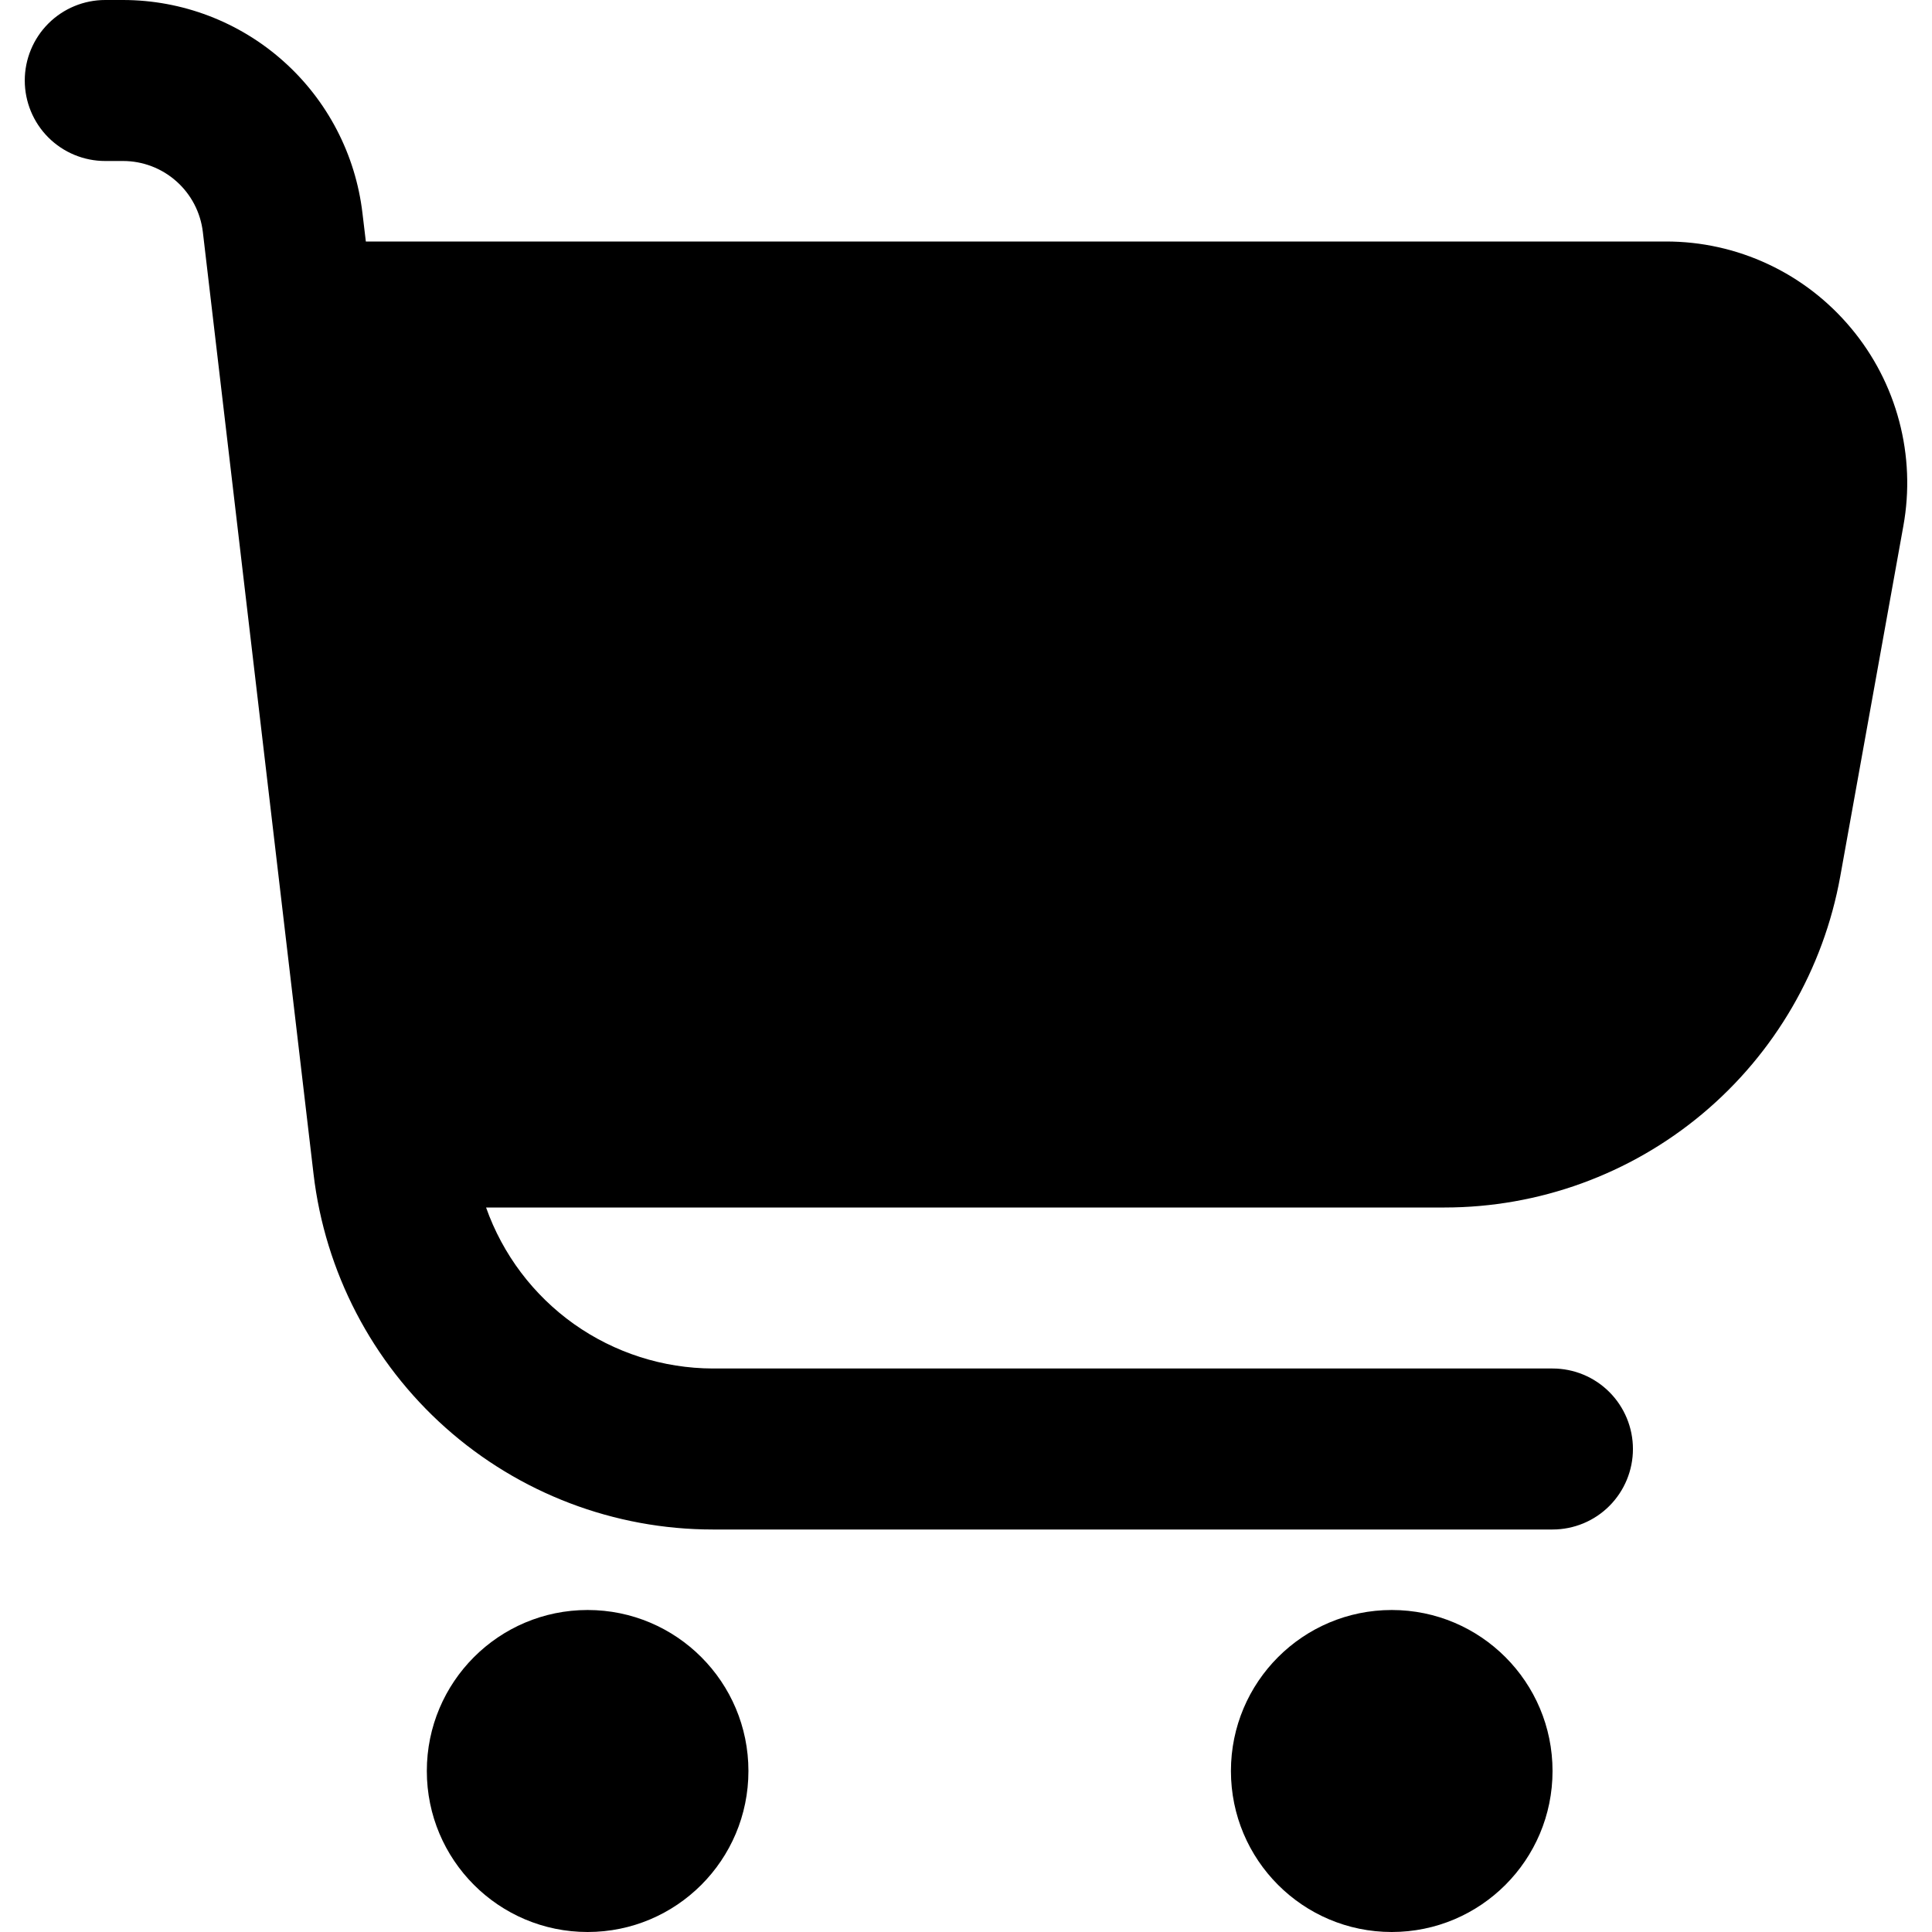 <svg width="39" height="39" viewBox="0 0 39 39" fill="none" xmlns="http://www.w3.org/2000/svg">
<path d="M37.367 6.625C36.91 6.077 36.339 5.635 35.693 5.333C35.047 5.03 34.342 4.874 33.629 4.875H7.385L7.317 4.305C7.178 3.119 6.609 2.026 5.718 1.233C4.827 0.439 3.676 0.001 2.484 0H2.123C1.693 0 1.28 0.171 0.975 0.476C0.671 0.781 0.5 1.194 0.5 1.625C0.5 2.056 0.671 2.469 0.975 2.774C1.28 3.079 1.693 3.25 2.123 3.25H2.484C2.881 3.25 3.265 3.396 3.562 3.661C3.859 3.925 4.049 4.29 4.095 4.685L6.329 23.697C6.561 25.675 7.51 27.498 8.995 28.821C10.481 30.144 12.401 30.875 14.389 30.875H31.34C31.771 30.875 32.184 30.704 32.488 30.399C32.792 30.094 32.963 29.681 32.963 29.25C32.963 28.819 32.792 28.406 32.488 28.101C32.184 27.796 31.771 27.625 31.34 27.625H14.389C13.385 27.622 12.406 27.308 11.586 26.727C10.767 26.145 10.147 25.323 9.812 24.375H29.16C31.063 24.375 32.905 23.706 34.365 22.484C35.825 21.262 36.81 19.566 37.148 17.691L38.422 10.616C38.549 9.914 38.521 9.193 38.338 8.503C38.156 7.813 37.824 7.172 37.367 6.625Z" fill="black"/>
<path d="M11.862 39C13.655 39 15.108 37.545 15.108 35.75C15.108 33.955 13.655 32.5 11.862 32.5C10.069 32.5 8.616 33.955 8.616 35.75C8.616 37.545 10.069 39 11.862 39Z" fill="black"/>
<path d="M28.094 39C29.887 39 31.34 37.545 31.34 35.75C31.34 33.955 29.887 32.5 28.094 32.5C26.301 32.5 24.848 33.955 24.848 35.75C24.848 37.545 26.301 39 28.094 39Z" fill="black"/>
</svg>
